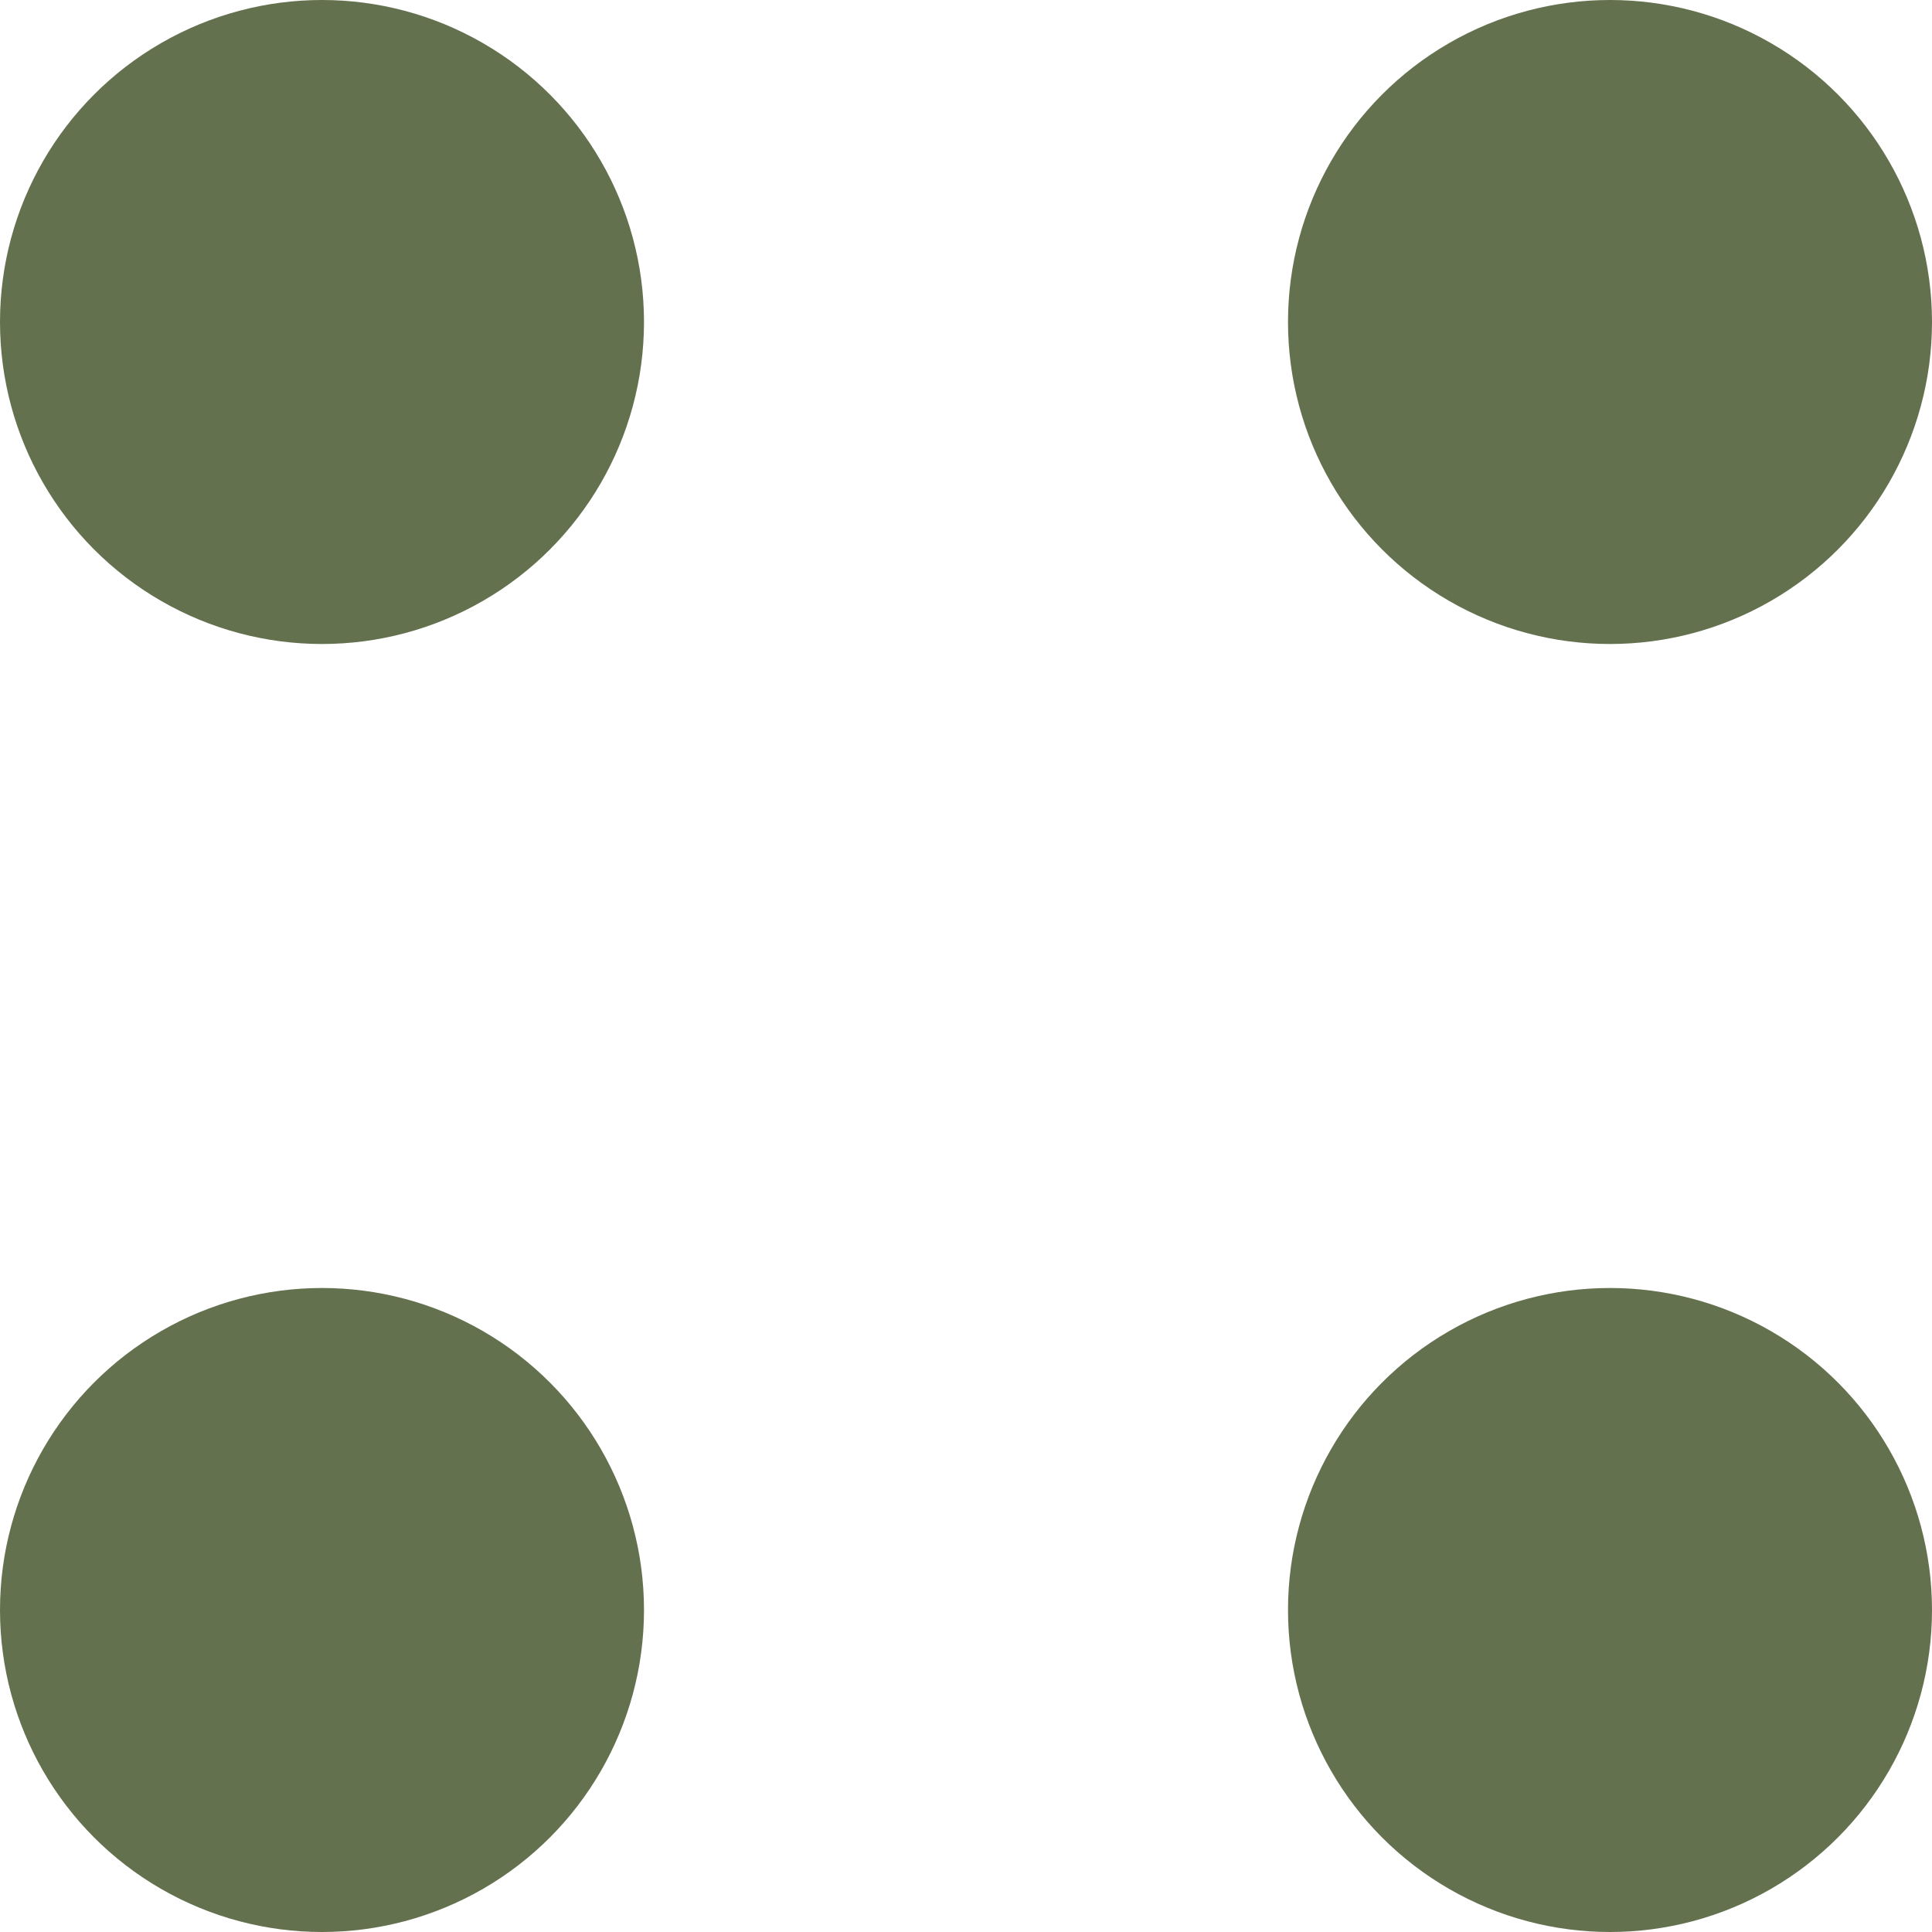 <?xml version="1.0" encoding="UTF-8"?> <svg xmlns="http://www.w3.org/2000/svg" width="12" height="12" viewBox="0 0 12 12" fill="none"><circle cx="2" cy="2" r="2" fill="#64714F"></circle><circle cx="10" cy="2" r="2" fill="#64714F"></circle><circle cx="2" cy="10" r="2" fill="#64714F"></circle><circle cx="10" cy="10" r="2" fill="#64714F"></circle></svg> 